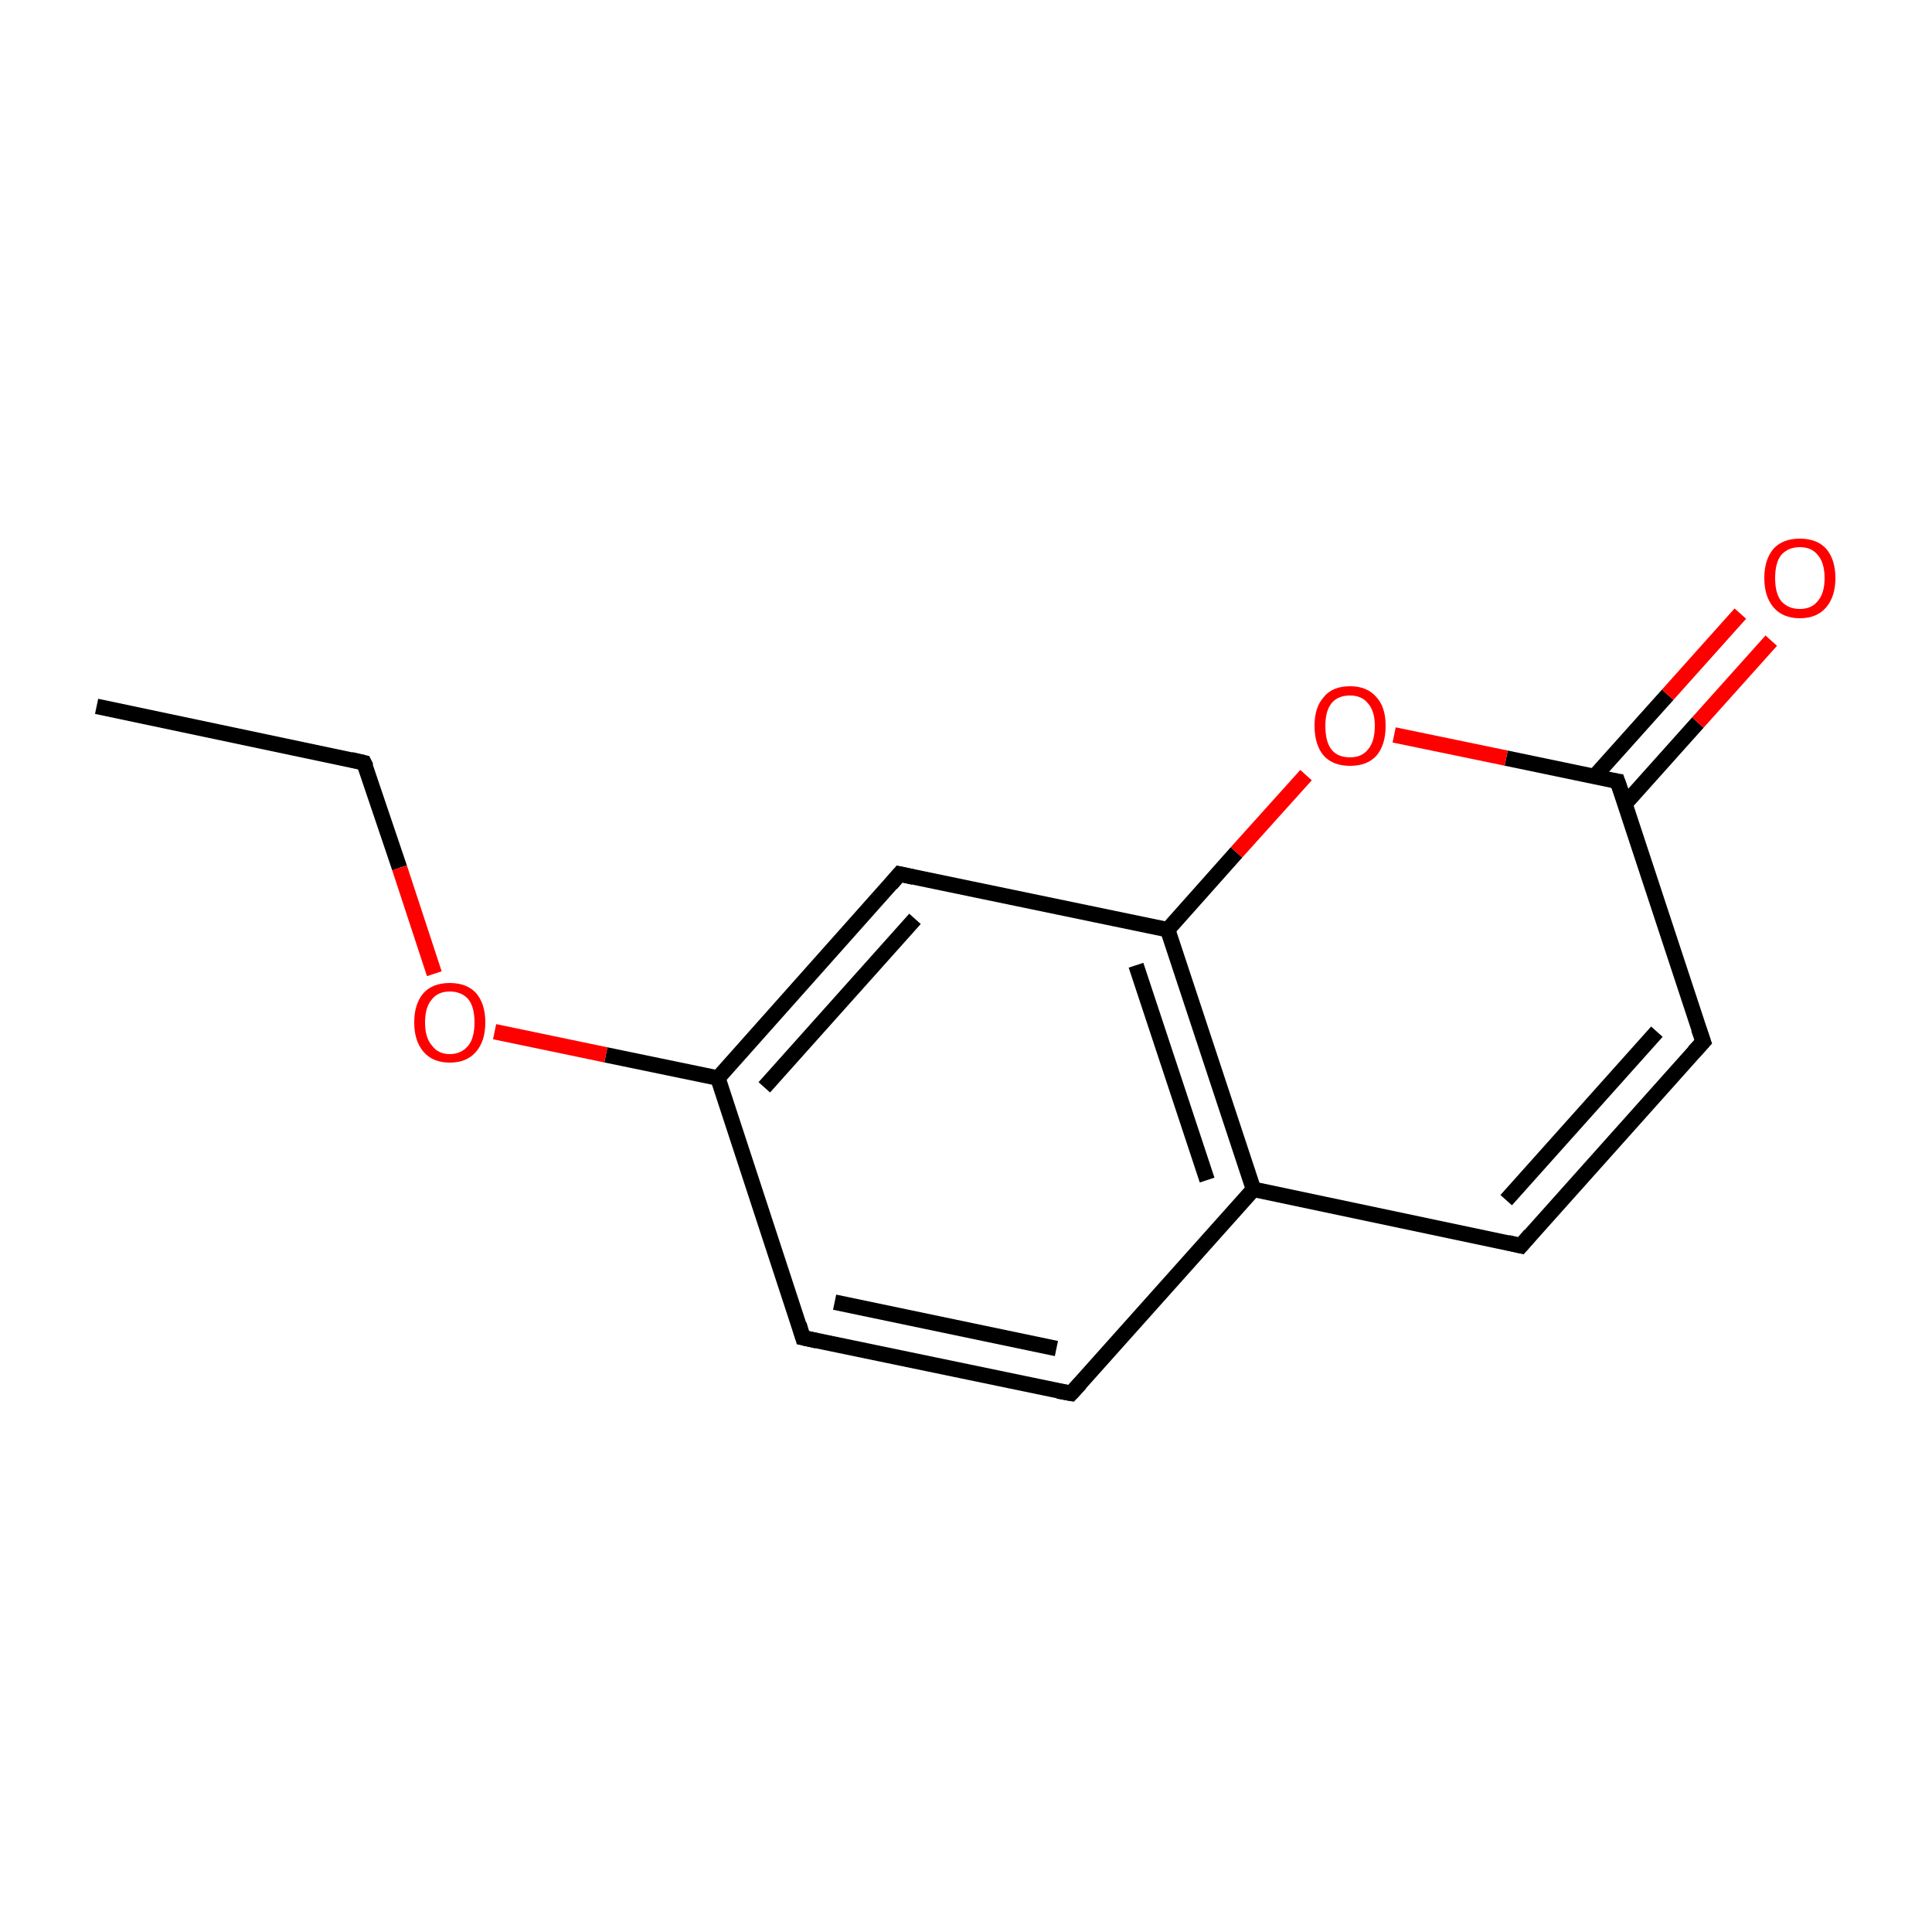 <?xml version='1.0' encoding='iso-8859-1'?>
<svg version='1.1' baseProfile='full'
              xmlns='http://www.w3.org/2000/svg'
                      xmlns:rdkit='http://www.rdkit.org/xml'
                      xmlns:xlink='http://www.w3.org/1999/xlink'
                  xml:space='preserve'
width='250px' height='250px' viewBox='0 0 250 250'>
<!-- END OF HEADER -->
<rect style='opacity:1.0;fill:#FFFFFF;stroke:none' width='250.0' height='250.0' x='0.0' y='0.0'> </rect>
<path class='bond-0 atom-0 atom-1' d='M 12.5,91.4 L 47.1,98.7' style='fill:none;fill-rule:evenodd;stroke:#000000;stroke-width:2.0px;stroke-linecap:butt;stroke-linejoin:miter;stroke-opacity:1' />
<path class='bond-1 atom-1 atom-12' d='M 47.1,98.7 L 51.7,112.3' style='fill:none;fill-rule:evenodd;stroke:#000000;stroke-width:2.0px;stroke-linecap:butt;stroke-linejoin:miter;stroke-opacity:1' />
<path class='bond-1 atom-1 atom-12' d='M 51.7,112.3 L 56.2,126.0' style='fill:none;fill-rule:evenodd;stroke:#FF0000;stroke-width:2.0px;stroke-linecap:butt;stroke-linejoin:miter;stroke-opacity:1' />
<path class='bond-2 atom-2 atom-4' d='M 138.6,180.3 L 103.9,173.1' style='fill:none;fill-rule:evenodd;stroke:#000000;stroke-width:2.0px;stroke-linecap:butt;stroke-linejoin:miter;stroke-opacity:1' />
<path class='bond-2 atom-2 atom-4' d='M 136.7,174.5 L 108.0,168.5' style='fill:none;fill-rule:evenodd;stroke:#000000;stroke-width:2.0px;stroke-linecap:butt;stroke-linejoin:miter;stroke-opacity:1' />
<path class='bond-3 atom-2 atom-7' d='M 138.6,180.3 L 162.2,153.9' style='fill:none;fill-rule:evenodd;stroke:#000000;stroke-width:2.0px;stroke-linecap:butt;stroke-linejoin:miter;stroke-opacity:1' />
<path class='bond-4 atom-3 atom-5' d='M 196.8,161.2 L 220.4,134.8' style='fill:none;fill-rule:evenodd;stroke:#000000;stroke-width:2.0px;stroke-linecap:butt;stroke-linejoin:miter;stroke-opacity:1' />
<path class='bond-4 atom-3 atom-5' d='M 194.9,155.3 L 214.4,133.5' style='fill:none;fill-rule:evenodd;stroke:#000000;stroke-width:2.0px;stroke-linecap:butt;stroke-linejoin:miter;stroke-opacity:1' />
<path class='bond-5 atom-3 atom-7' d='M 196.8,161.2 L 162.2,153.9' style='fill:none;fill-rule:evenodd;stroke:#000000;stroke-width:2.0px;stroke-linecap:butt;stroke-linejoin:miter;stroke-opacity:1' />
<path class='bond-6 atom-4 atom-8' d='M 103.9,173.1 L 92.9,139.5' style='fill:none;fill-rule:evenodd;stroke:#000000;stroke-width:2.0px;stroke-linecap:butt;stroke-linejoin:miter;stroke-opacity:1' />
<path class='bond-7 atom-5 atom-10' d='M 220.4,134.8 L 209.3,101.1' style='fill:none;fill-rule:evenodd;stroke:#000000;stroke-width:2.0px;stroke-linecap:butt;stroke-linejoin:miter;stroke-opacity:1' />
<path class='bond-8 atom-6 atom-8' d='M 116.4,113.1 L 92.9,139.5' style='fill:none;fill-rule:evenodd;stroke:#000000;stroke-width:2.0px;stroke-linecap:butt;stroke-linejoin:miter;stroke-opacity:1' />
<path class='bond-8 atom-6 atom-8' d='M 118.4,118.9 L 98.9,140.7' style='fill:none;fill-rule:evenodd;stroke:#000000;stroke-width:2.0px;stroke-linecap:butt;stroke-linejoin:miter;stroke-opacity:1' />
<path class='bond-9 atom-6 atom-9' d='M 116.4,113.1 L 151.1,120.3' style='fill:none;fill-rule:evenodd;stroke:#000000;stroke-width:2.0px;stroke-linecap:butt;stroke-linejoin:miter;stroke-opacity:1' />
<path class='bond-10 atom-7 atom-9' d='M 162.2,153.9 L 151.1,120.3' style='fill:none;fill-rule:evenodd;stroke:#000000;stroke-width:2.0px;stroke-linecap:butt;stroke-linejoin:miter;stroke-opacity:1' />
<path class='bond-10 atom-7 atom-9' d='M 156.2,152.7 L 147.0,124.9' style='fill:none;fill-rule:evenodd;stroke:#000000;stroke-width:2.0px;stroke-linecap:butt;stroke-linejoin:miter;stroke-opacity:1' />
<path class='bond-11 atom-8 atom-12' d='M 92.9,139.5 L 78.4,136.5' style='fill:none;fill-rule:evenodd;stroke:#000000;stroke-width:2.0px;stroke-linecap:butt;stroke-linejoin:miter;stroke-opacity:1' />
<path class='bond-11 atom-8 atom-12' d='M 78.4,136.5 L 64.0,133.5' style='fill:none;fill-rule:evenodd;stroke:#FF0000;stroke-width:2.0px;stroke-linecap:butt;stroke-linejoin:miter;stroke-opacity:1' />
<path class='bond-12 atom-9 atom-13' d='M 151.1,120.3 L 160.0,110.3' style='fill:none;fill-rule:evenodd;stroke:#000000;stroke-width:2.0px;stroke-linecap:butt;stroke-linejoin:miter;stroke-opacity:1' />
<path class='bond-12 atom-9 atom-13' d='M 160.0,110.3 L 169.0,100.3' style='fill:none;fill-rule:evenodd;stroke:#FF0000;stroke-width:2.0px;stroke-linecap:butt;stroke-linejoin:miter;stroke-opacity:1' />
<path class='bond-13 atom-10 atom-11' d='M 210.3,104.0 L 219.7,93.5' style='fill:none;fill-rule:evenodd;stroke:#000000;stroke-width:2.0px;stroke-linecap:butt;stroke-linejoin:miter;stroke-opacity:1' />
<path class='bond-13 atom-10 atom-11' d='M 219.7,93.5 L 229.2,82.9' style='fill:none;fill-rule:evenodd;stroke:#FF0000;stroke-width:2.0px;stroke-linecap:butt;stroke-linejoin:miter;stroke-opacity:1' />
<path class='bond-13 atom-10 atom-11' d='M 206.3,100.5 L 215.8,89.9' style='fill:none;fill-rule:evenodd;stroke:#000000;stroke-width:2.0px;stroke-linecap:butt;stroke-linejoin:miter;stroke-opacity:1' />
<path class='bond-13 atom-10 atom-11' d='M 215.8,89.9 L 225.2,79.4' style='fill:none;fill-rule:evenodd;stroke:#FF0000;stroke-width:2.0px;stroke-linecap:butt;stroke-linejoin:miter;stroke-opacity:1' />
<path class='bond-14 atom-10 atom-13' d='M 209.3,101.1 L 194.9,98.1' style='fill:none;fill-rule:evenodd;stroke:#000000;stroke-width:2.0px;stroke-linecap:butt;stroke-linejoin:miter;stroke-opacity:1' />
<path class='bond-14 atom-10 atom-13' d='M 194.9,98.1 L 180.4,95.1' style='fill:none;fill-rule:evenodd;stroke:#FF0000;stroke-width:2.0px;stroke-linecap:butt;stroke-linejoin:miter;stroke-opacity:1' />
<path d='M 45.4,98.3 L 47.1,98.7 L 47.4,99.3' style='fill:none;stroke:#000000;stroke-width:2.0px;stroke-linecap:butt;stroke-linejoin:miter;stroke-opacity:1;' />
<path d='M 136.9,180.0 L 138.6,180.3 L 139.8,179.0' style='fill:none;stroke:#000000;stroke-width:2.0px;stroke-linecap:butt;stroke-linejoin:miter;stroke-opacity:1;' />
<path d='M 198.0,159.8 L 196.8,161.2 L 195.1,160.8' style='fill:none;stroke:#000000;stroke-width:2.0px;stroke-linecap:butt;stroke-linejoin:miter;stroke-opacity:1;' />
<path d='M 105.7,173.5 L 103.9,173.1 L 103.4,171.4' style='fill:none;stroke:#000000;stroke-width:2.0px;stroke-linecap:butt;stroke-linejoin:miter;stroke-opacity:1;' />
<path d='M 219.2,136.1 L 220.4,134.8 L 219.8,133.1' style='fill:none;stroke:#000000;stroke-width:2.0px;stroke-linecap:butt;stroke-linejoin:miter;stroke-opacity:1;' />
<path d='M 115.3,114.4 L 116.4,113.1 L 118.2,113.5' style='fill:none;stroke:#000000;stroke-width:2.0px;stroke-linecap:butt;stroke-linejoin:miter;stroke-opacity:1;' />
<path d='M 209.9,102.8 L 209.3,101.1 L 208.6,101.0' style='fill:none;stroke:#000000;stroke-width:2.0px;stroke-linecap:butt;stroke-linejoin:miter;stroke-opacity:1;' />
<path class='atom-11' d='M 228.3 74.8
Q 228.3 72.4, 229.5 71.0
Q 230.7 69.7, 232.9 69.7
Q 235.1 69.7, 236.3 71.0
Q 237.5 72.4, 237.5 74.8
Q 237.5 77.2, 236.3 78.6
Q 235.1 80.0, 232.9 80.0
Q 230.7 80.0, 229.5 78.6
Q 228.3 77.2, 228.3 74.8
M 232.9 78.8
Q 234.4 78.8, 235.2 77.8
Q 236.1 76.8, 236.1 74.8
Q 236.1 72.8, 235.2 71.8
Q 234.4 70.8, 232.9 70.8
Q 231.4 70.8, 230.5 71.8
Q 229.7 72.8, 229.7 74.8
Q 229.7 76.8, 230.5 77.8
Q 231.4 78.8, 232.9 78.8
' fill='#FF0000'/>
<path class='atom-12' d='M 53.6 132.3
Q 53.6 129.9, 54.8 128.5
Q 56.0 127.2, 58.2 127.2
Q 60.4 127.2, 61.6 128.5
Q 62.8 129.9, 62.8 132.3
Q 62.8 134.7, 61.6 136.1
Q 60.4 137.5, 58.2 137.5
Q 56.0 137.5, 54.8 136.1
Q 53.6 134.7, 53.6 132.3
M 58.2 136.4
Q 59.7 136.4, 60.6 135.3
Q 61.4 134.3, 61.4 132.3
Q 61.4 130.3, 60.6 129.3
Q 59.7 128.3, 58.2 128.3
Q 56.7 128.3, 55.9 129.3
Q 55.0 130.3, 55.0 132.3
Q 55.0 134.3, 55.9 135.3
Q 56.7 136.4, 58.2 136.4
' fill='#FF0000'/>
<path class='atom-13' d='M 170.1 93.9
Q 170.1 91.5, 171.3 90.2
Q 172.4 88.8, 174.7 88.8
Q 176.9 88.8, 178.1 90.2
Q 179.3 91.5, 179.3 93.9
Q 179.3 96.4, 178.1 97.8
Q 176.9 99.1, 174.7 99.1
Q 172.5 99.1, 171.3 97.8
Q 170.1 96.4, 170.1 93.9
M 174.7 98.0
Q 176.2 98.0, 177.0 97.0
Q 177.9 96.0, 177.9 93.9
Q 177.9 92.0, 177.0 91.0
Q 176.2 90.0, 174.7 90.0
Q 173.1 90.0, 172.3 91.0
Q 171.5 92.0, 171.5 93.9
Q 171.5 96.0, 172.3 97.0
Q 173.1 98.0, 174.7 98.0
' fill='#FF0000'/>
</svg>

